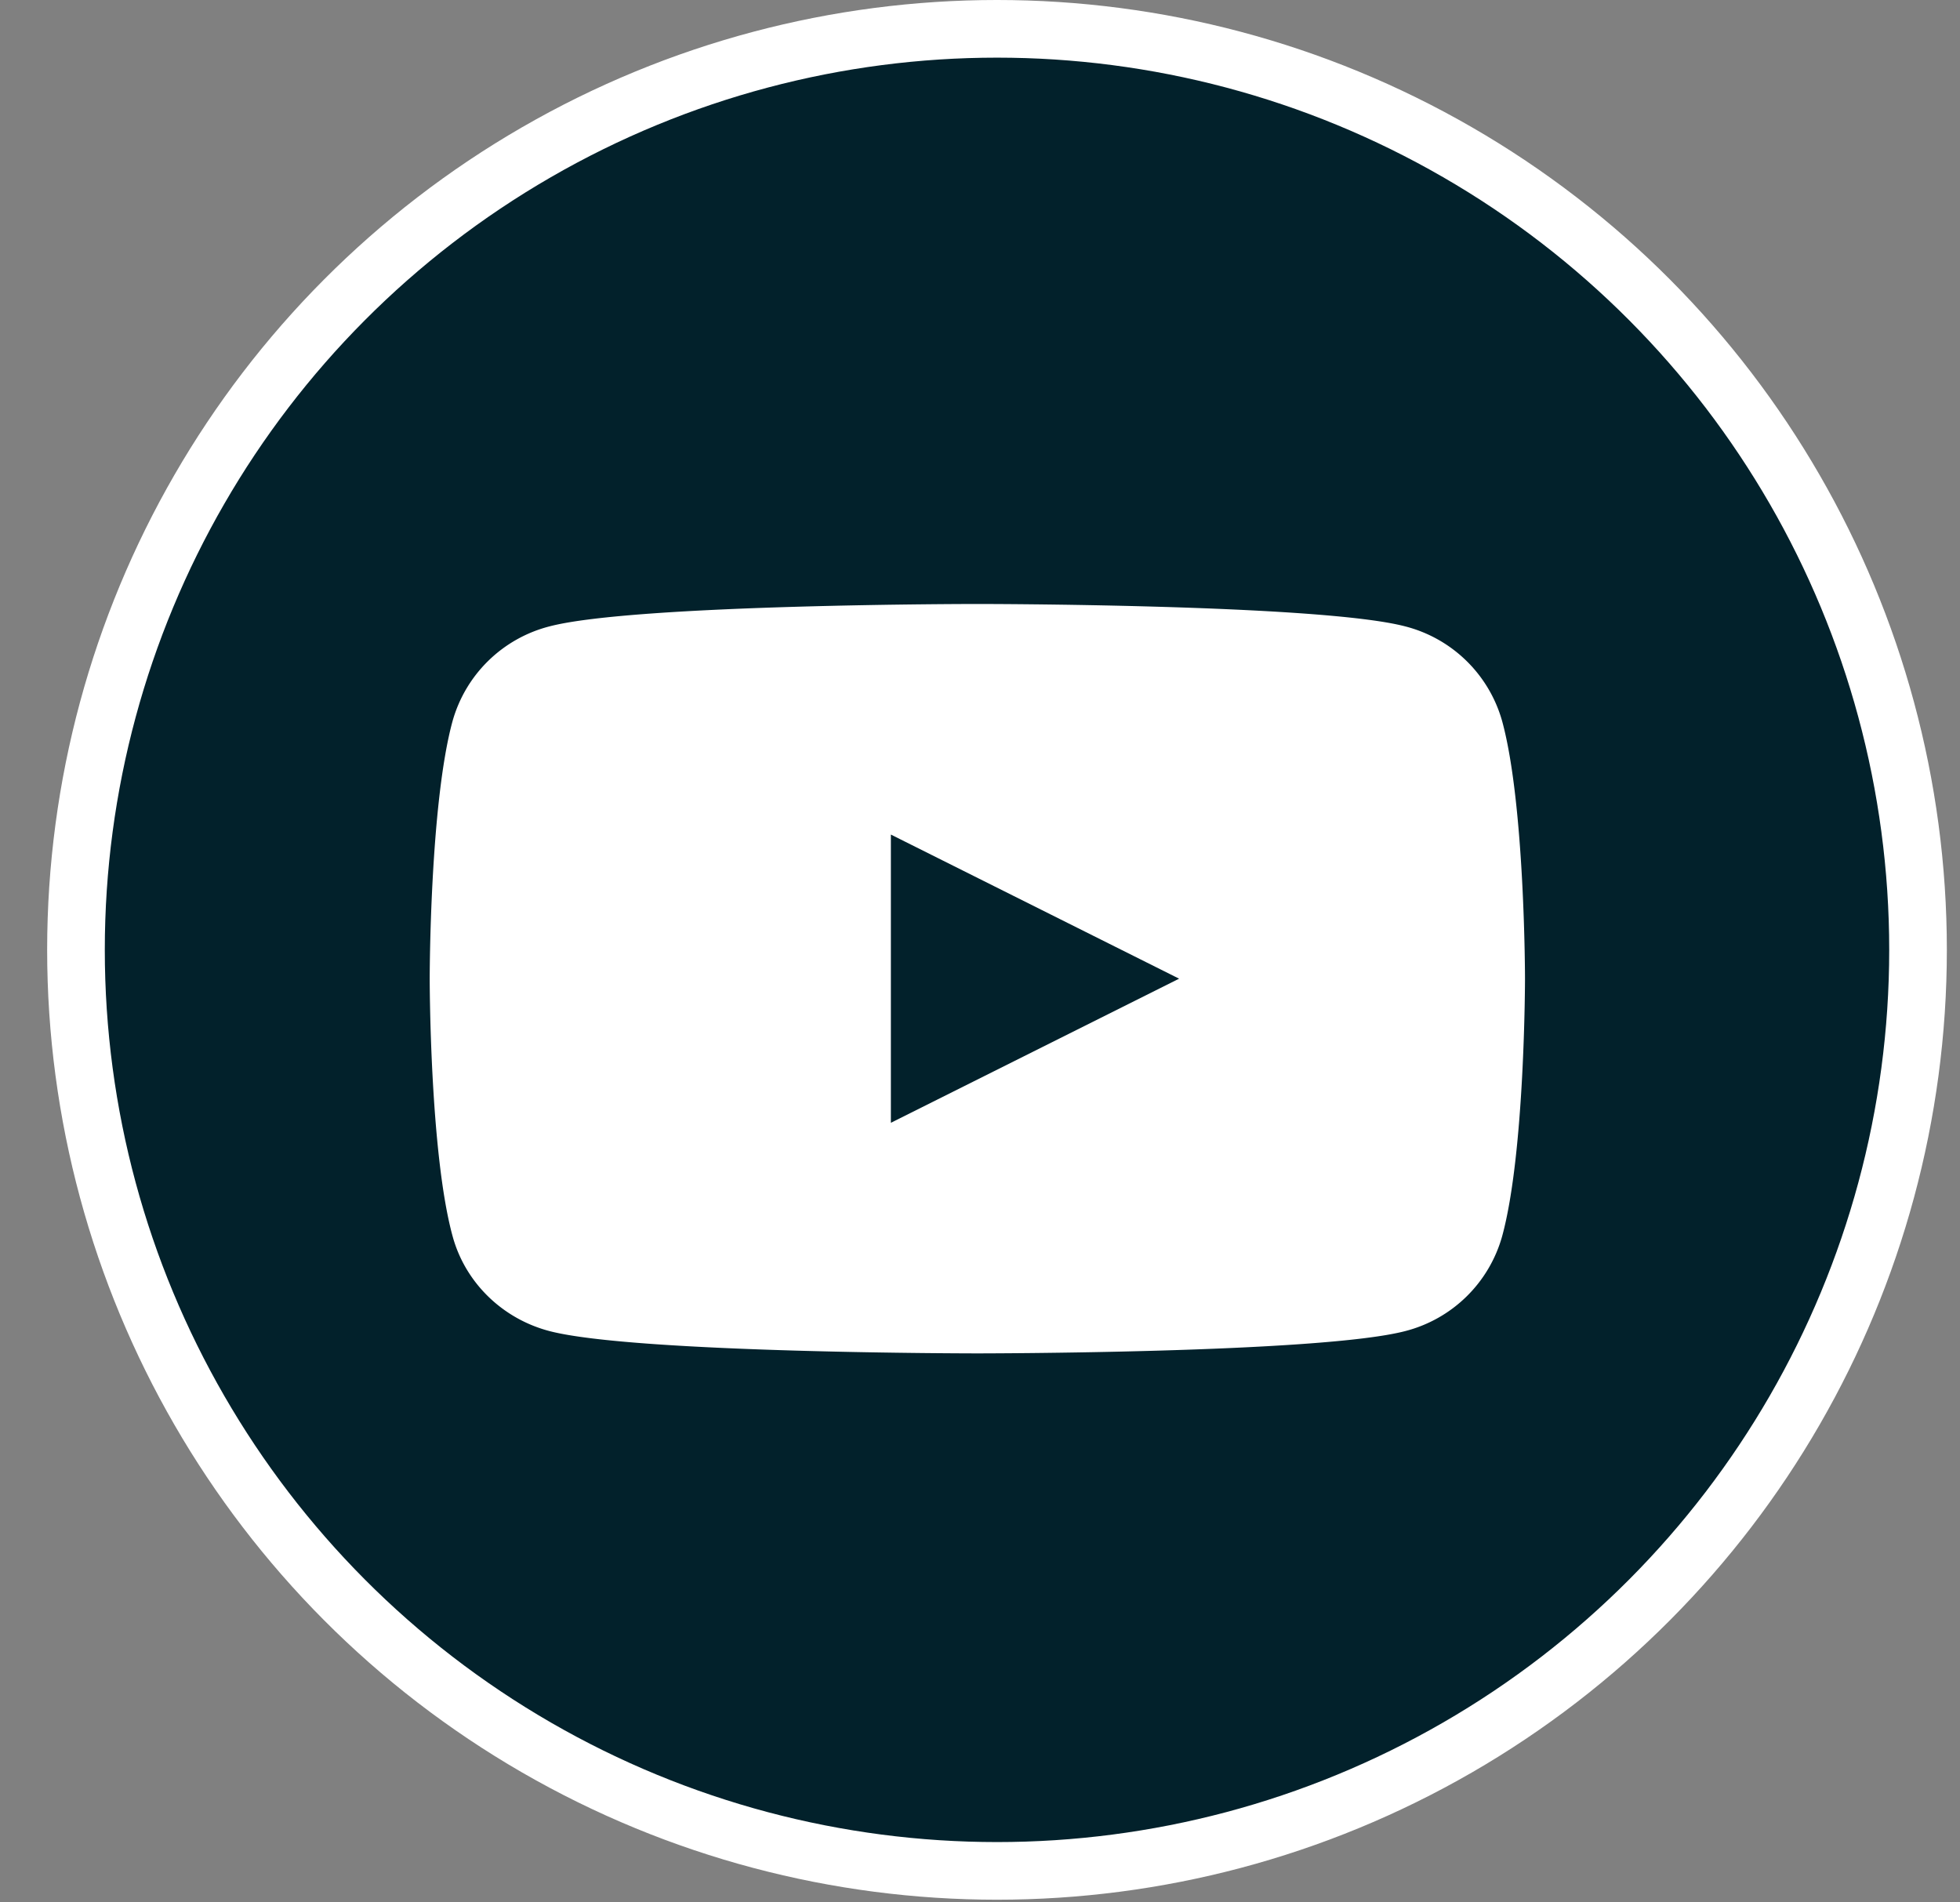 <svg width="34" height="33" viewBox="0 0 34 33" xmlns="http://www.w3.org/2000/svg">
    <rect x="0" y="0" width="34" height="33" fill="#808080" stroke="none"/>
    <g transform="translate(.818)" fill="none" fill-rule="evenodd">
        <circle stroke="#FFF" fill="#02212B" cx="16.477" cy="16.477" r="15.977"/>
        <path d="M14.636 19.477v-5l5 2.5-5 2.5zm8.923-8.611c-1.481-.389-7.422-.389-7.422-.389s-5.942 0-7.424.389a2.353 2.353 0 0 0-1.68 1.641c-.397 1.448-.397 4.47-.397 4.47s0 3.022.398 4.47c.218.8.862 1.429 1.68 1.643 1.48.387 7.423.387 7.423.387s5.941 0 7.422-.387a2.353 2.353 0 0 0 1.68-1.643c.397-1.448.397-4.47.397-4.47s0-3.022-.397-4.47a2.353 2.353 0 0 0-1.68-1.641z" fill="#FFF"/>
    </g>
</svg>
